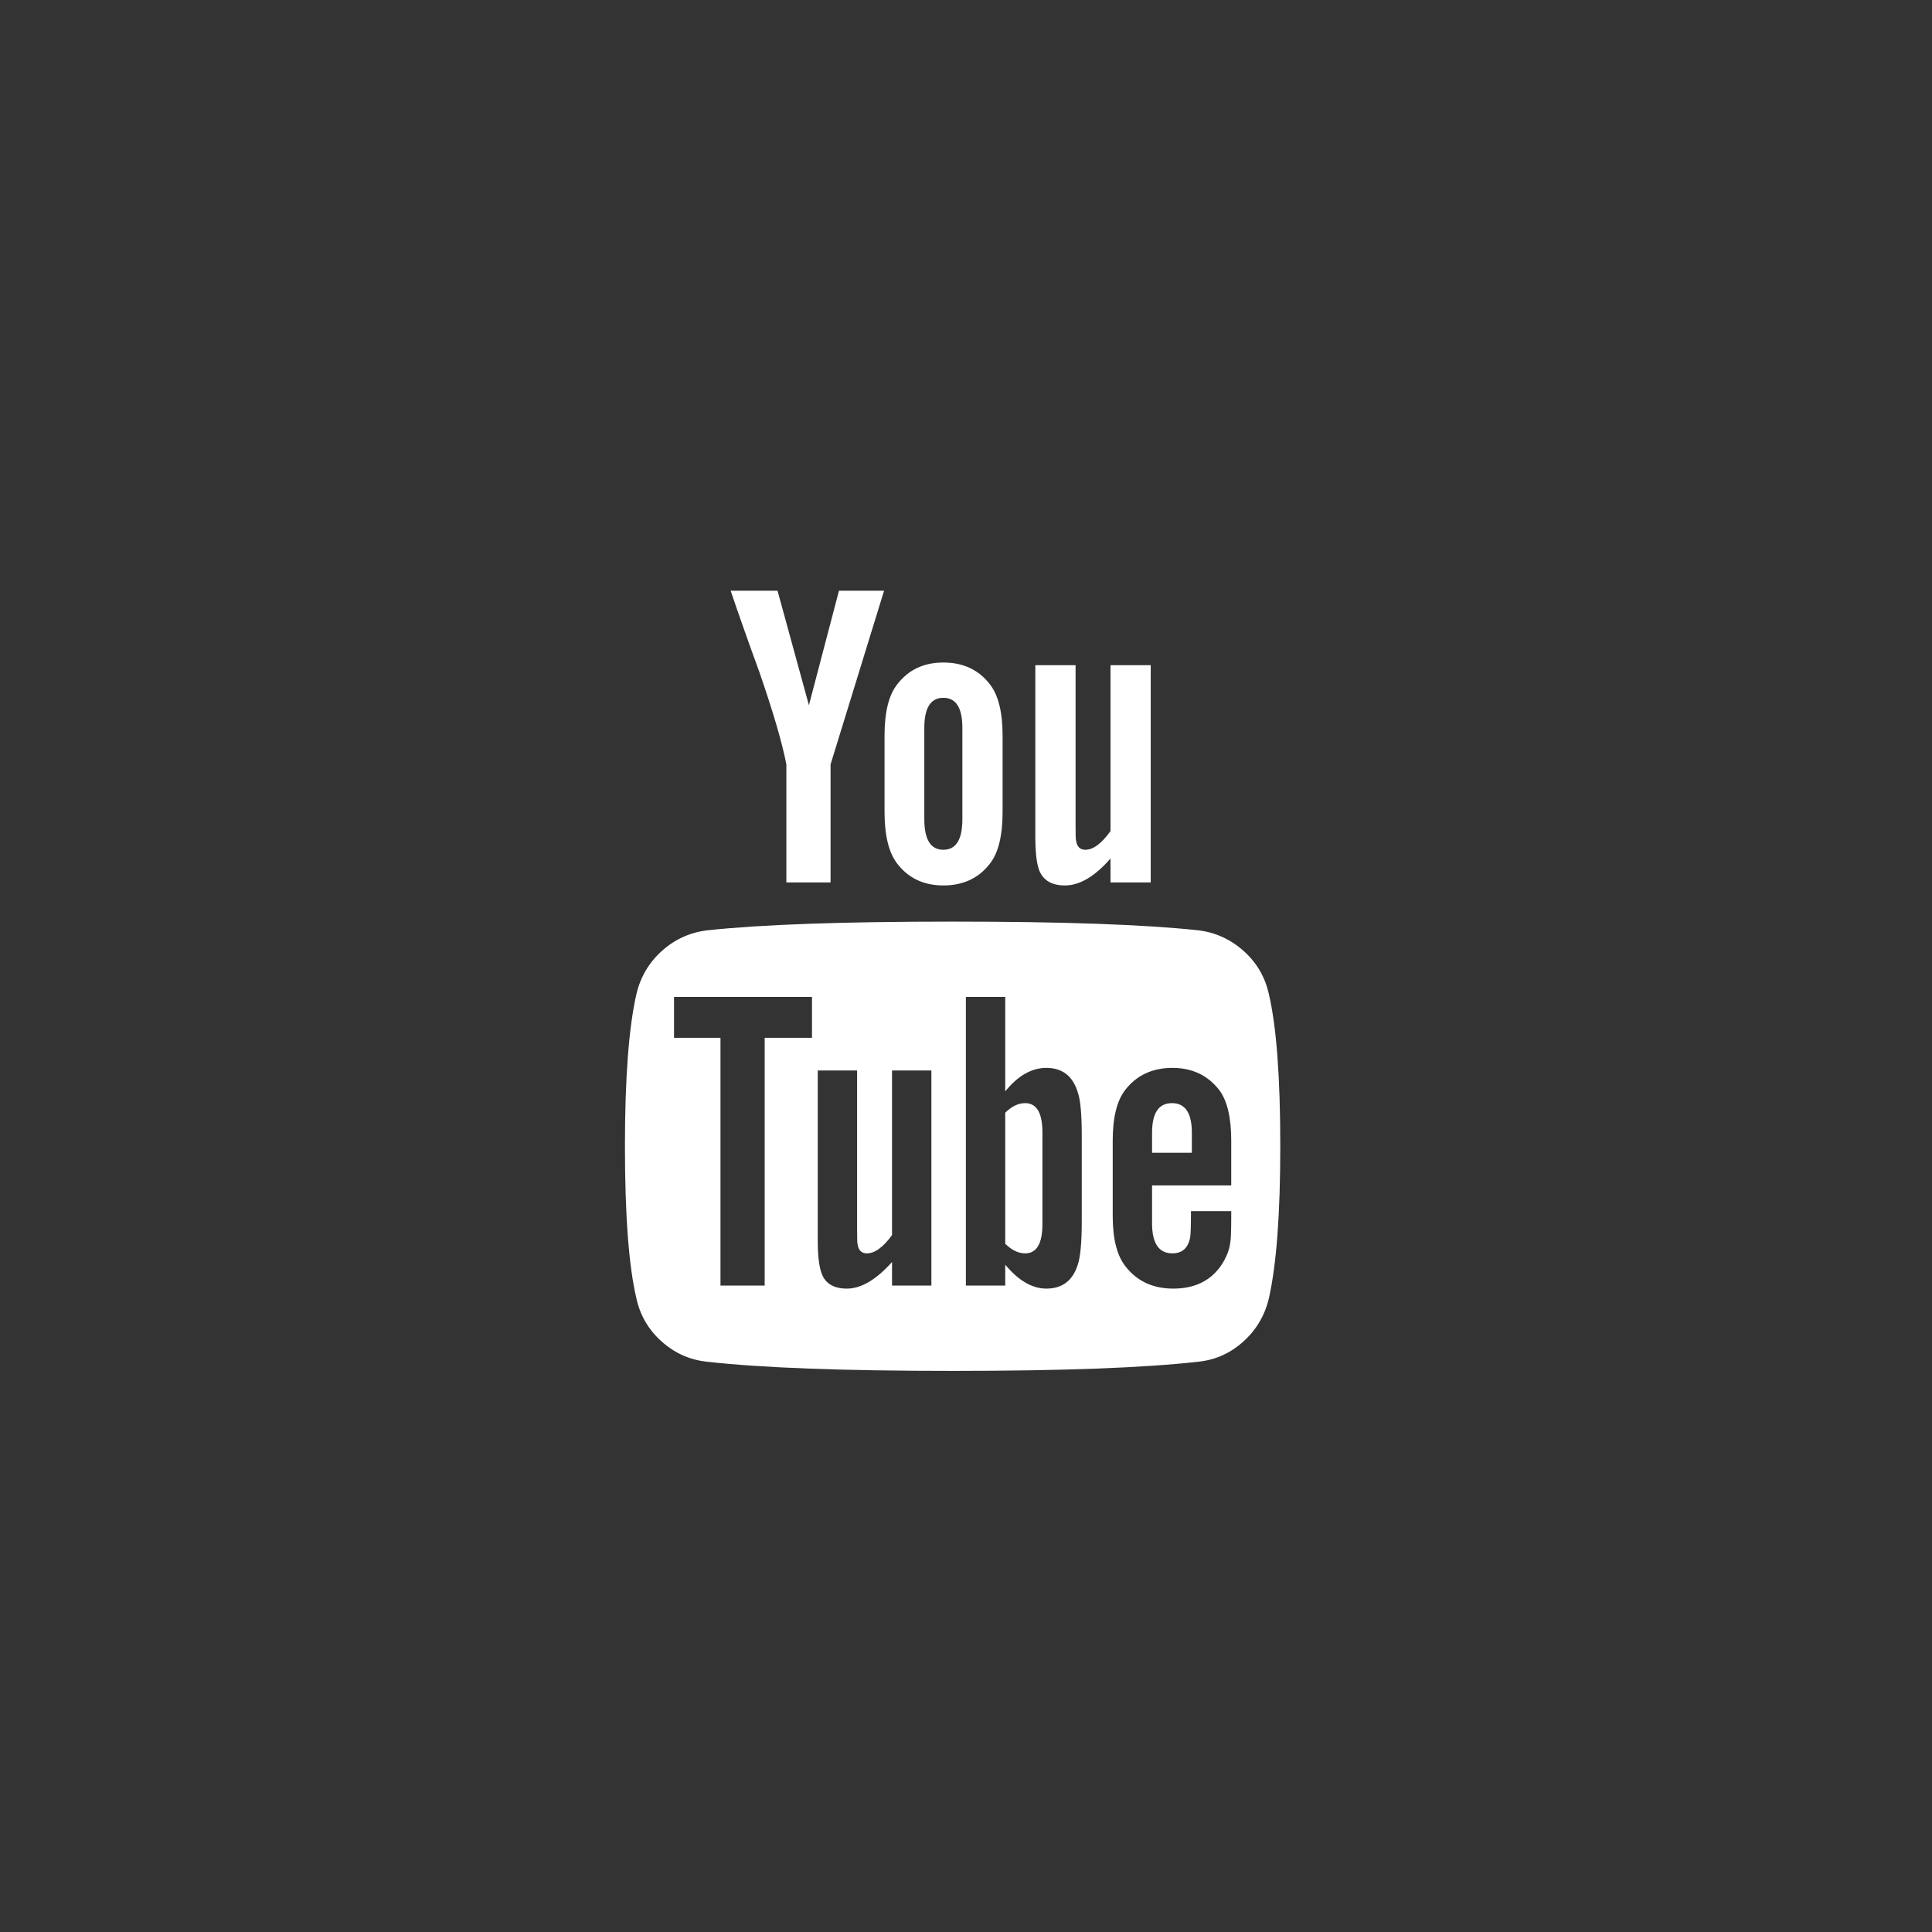 <svg width="49" height="49" viewBox="0 0 49 49" fill="none" xmlns="http://www.w3.org/2000/svg">
<rect x="0" y="0" width="49" height="49" fill="#333333" stroke="none"/>
<g clip-path="url(#clip0_249_10658)">
<path d="M26.438 28.718V31.048C26.438 31.541 26.292 31.788 26 31.788C25.828 31.788 25.66 31.707 25.495 31.545V28.221C25.66 28.059 25.828 27.978 26 27.978C26.292 27.978 26.438 28.225 26.438 28.718ZM30.228 28.729V29.237H29.219V28.729C29.219 28.228 29.387 27.978 29.724 27.978C30.06 27.978 30.228 28.228 30.228 28.729ZM19.394 26.322H20.594V25.284H17.095V26.322H18.273V32.605H19.394V26.322ZM22.624 32.605H23.622V27.15H22.624V31.324C22.4 31.633 22.187 31.788 21.985 31.788C21.85 31.788 21.772 31.71 21.75 31.556C21.742 31.534 21.738 31.405 21.738 31.169V27.15H20.74V31.467C20.74 31.828 20.77 32.097 20.83 32.273C20.919 32.546 21.136 32.682 21.48 32.682C21.839 32.682 22.221 32.458 22.624 32.008V32.605ZM27.436 30.971V28.795C27.436 28.258 27.402 27.893 27.335 27.702C27.208 27.29 26.942 27.084 26.538 27.084C26.165 27.084 25.817 27.282 25.495 27.68V25.284H24.497V32.605H25.495V32.075C25.832 32.48 26.18 32.682 26.538 32.682C26.942 32.682 27.208 32.48 27.335 32.075C27.402 31.876 27.436 31.508 27.436 30.971ZM31.227 30.86V30.717H30.206C30.206 31.092 30.198 31.317 30.184 31.39C30.131 31.655 29.982 31.788 29.735 31.788C29.391 31.788 29.219 31.534 29.219 31.026V30.065H31.227V28.928C31.227 28.346 31.126 27.919 30.924 27.647C30.632 27.271 30.236 27.084 29.735 27.084C29.227 27.084 28.826 27.271 28.535 27.647C28.326 27.919 28.221 28.346 28.221 28.928V30.838C28.221 31.42 28.329 31.847 28.546 32.119C28.838 32.494 29.241 32.682 29.757 32.682C30.296 32.682 30.7 32.487 30.969 32.097C31.103 31.898 31.182 31.699 31.204 31.501C31.219 31.434 31.227 31.221 31.227 30.86ZM24.408 20.779V18.46C24.408 17.952 24.247 17.698 23.925 17.698C23.604 17.698 23.443 17.952 23.443 18.46V20.779C23.443 21.294 23.604 21.552 23.925 21.552C24.247 21.552 24.408 21.294 24.408 20.779ZM32.471 29.071C32.471 30.794 32.374 32.082 32.18 32.936C32.075 33.37 31.858 33.735 31.529 34.029C31.201 34.324 30.819 34.493 30.386 34.537C29.01 34.692 26.935 34.769 24.161 34.769C21.387 34.769 19.312 34.692 17.936 34.537C17.503 34.493 17.119 34.324 16.787 34.029C16.454 33.735 16.239 33.37 16.142 32.936C15.947 32.112 15.85 30.823 15.85 29.071C15.85 27.349 15.947 26.061 16.142 25.207C16.246 24.772 16.463 24.408 16.792 24.113C17.121 23.819 17.506 23.646 17.947 23.594C19.316 23.447 21.387 23.374 24.161 23.374C26.935 23.374 29.01 23.447 30.386 23.594C30.819 23.646 31.202 23.819 31.535 24.113C31.868 24.408 32.083 24.772 32.18 25.207C32.374 26.031 32.471 27.319 32.471 29.071ZM21.278 14.982H22.422L21.065 19.387V22.38H19.944V19.387C19.839 18.843 19.611 18.062 19.26 17.046C18.983 16.288 18.74 15.6 18.531 14.982H19.72L20.516 17.886L21.278 14.982ZM25.428 18.659V20.591C25.428 21.187 25.323 21.622 25.114 21.894C24.83 22.269 24.434 22.457 23.925 22.457C23.424 22.457 23.032 22.269 22.748 21.894C22.538 21.614 22.434 21.18 22.434 20.591V18.659C22.434 18.07 22.538 17.639 22.748 17.367C23.032 16.991 23.424 16.803 23.925 16.803C24.434 16.803 24.83 16.991 25.114 17.367C25.323 17.639 25.428 18.07 25.428 18.659ZM29.185 16.87V22.38H28.165V21.773C27.768 22.229 27.383 22.457 27.01 22.457C26.666 22.457 26.445 22.321 26.348 22.049C26.288 21.872 26.258 21.596 26.258 21.22V16.87H27.279V20.922C27.279 21.165 27.282 21.294 27.29 21.309C27.312 21.471 27.391 21.552 27.526 21.552C27.727 21.552 27.941 21.393 28.165 21.077V16.87H29.185Z" fill="white"/>
</g>
<defs>
<clipPath id="clip0_249_10658">
<rect width="17.234" height="19.788" fill="white" transform="matrix(1 0 0 -1 15.847 34.769)"/>
</clipPath>
</defs>
</svg>
